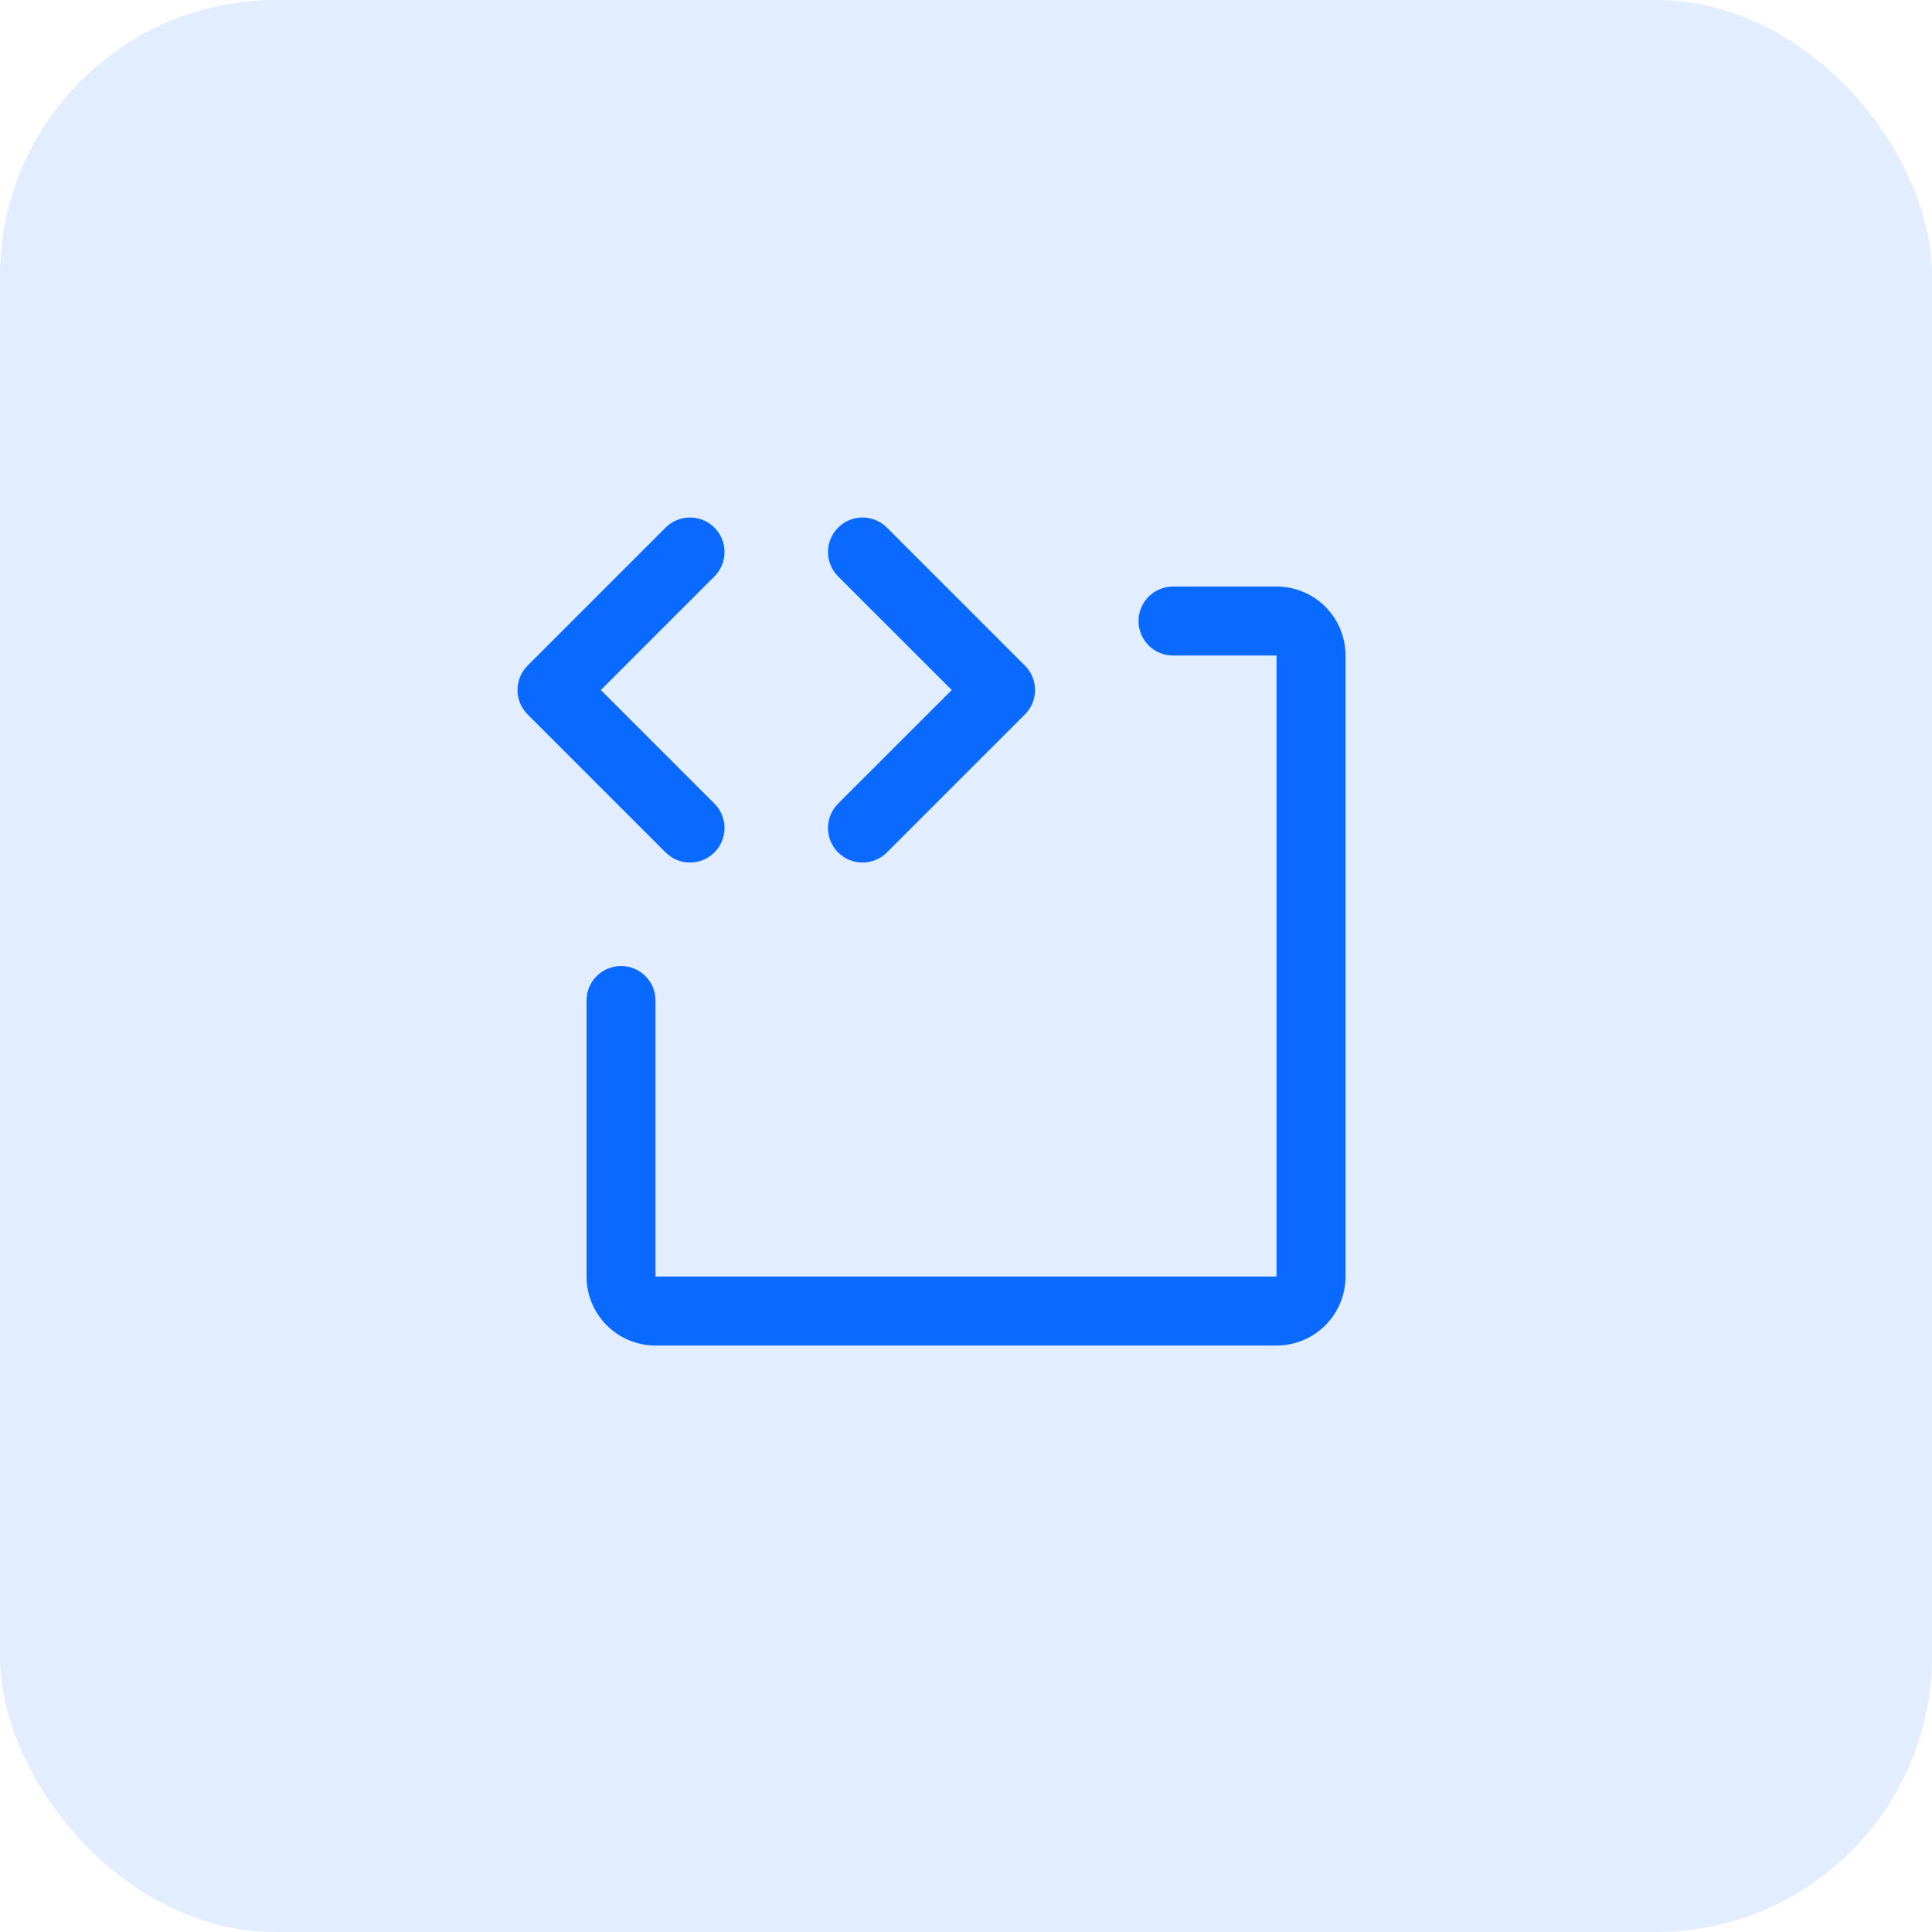 <svg width="56" height="56" viewBox="0 0 56 56" fill="none" xmlns="http://www.w3.org/2000/svg">
<rect width="56" height="56" rx="8" fill="#0A69FF" fill-opacity="0.12"/>
<path d="M19.293 24.708L15.293 20.708C15.2 20.615 15.127 20.505 15.076 20.384C15.026 20.262 15 20.132 15 20.001C15 19.869 15.026 19.739 15.076 19.618C15.127 19.496 15.2 19.386 15.293 19.293L19.293 15.293C19.481 15.105 19.735 15 20.001 15C20.266 15 20.521 15.105 20.708 15.293C20.896 15.481 21.001 15.735 21.001 16.001C21.001 16.266 20.896 16.52 20.708 16.708L17.415 20.001L20.708 23.293C20.896 23.481 21.001 23.735 21.001 24.001C21.001 24.266 20.896 24.52 20.708 24.708C20.521 24.896 20.266 25.001 20.001 25.001C19.735 25.001 19.481 24.896 19.293 24.708ZM24.293 24.708C24.386 24.801 24.496 24.875 24.618 24.925C24.739 24.975 24.869 25.001 25.001 25.001C25.132 25.001 25.262 24.975 25.384 24.925C25.505 24.875 25.615 24.801 25.708 24.708L29.708 20.708C29.801 20.615 29.875 20.505 29.925 20.384C29.976 20.262 30.002 20.132 30.002 20.001C30.002 19.869 29.976 19.739 29.925 19.618C29.875 19.496 29.801 19.386 29.708 19.293L25.708 15.293C25.521 15.105 25.266 15 25.001 15C24.735 15 24.481 15.105 24.293 15.293C24.106 15.481 24 15.735 24 16.001C24 16.266 24.106 16.52 24.293 16.708L27.587 20.001L24.293 23.293C24.2 23.386 24.127 23.496 24.076 23.618C24.026 23.739 24 23.869 24 24.001C24 24.132 24.026 24.262 24.076 24.384C24.127 24.505 24.2 24.615 24.293 24.708ZM37.001 17.001H34.001C33.736 17.001 33.481 17.106 33.294 17.293C33.106 17.481 33.001 17.735 33.001 18.001C33.001 18.266 33.106 18.52 33.294 18.708C33.481 18.895 33.736 19.001 34.001 19.001H37.001V37.001H19.001V29.001C19.001 28.735 18.895 28.481 18.708 28.293C18.52 28.106 18.266 28.001 18.001 28.001C17.736 28.001 17.481 28.106 17.294 28.293C17.106 28.481 17.001 28.735 17.001 29.001V37.001C17.001 37.531 17.212 38.04 17.587 38.415C17.962 38.79 18.47 39.001 19.001 39.001H37.001C37.531 39.001 38.04 38.79 38.415 38.415C38.79 38.04 39.001 37.531 39.001 37.001V19.001C39.001 18.47 38.79 17.961 38.415 17.586C38.04 17.211 37.531 17.001 37.001 17.001Z" fill="#0A69FF"/>
</svg>
